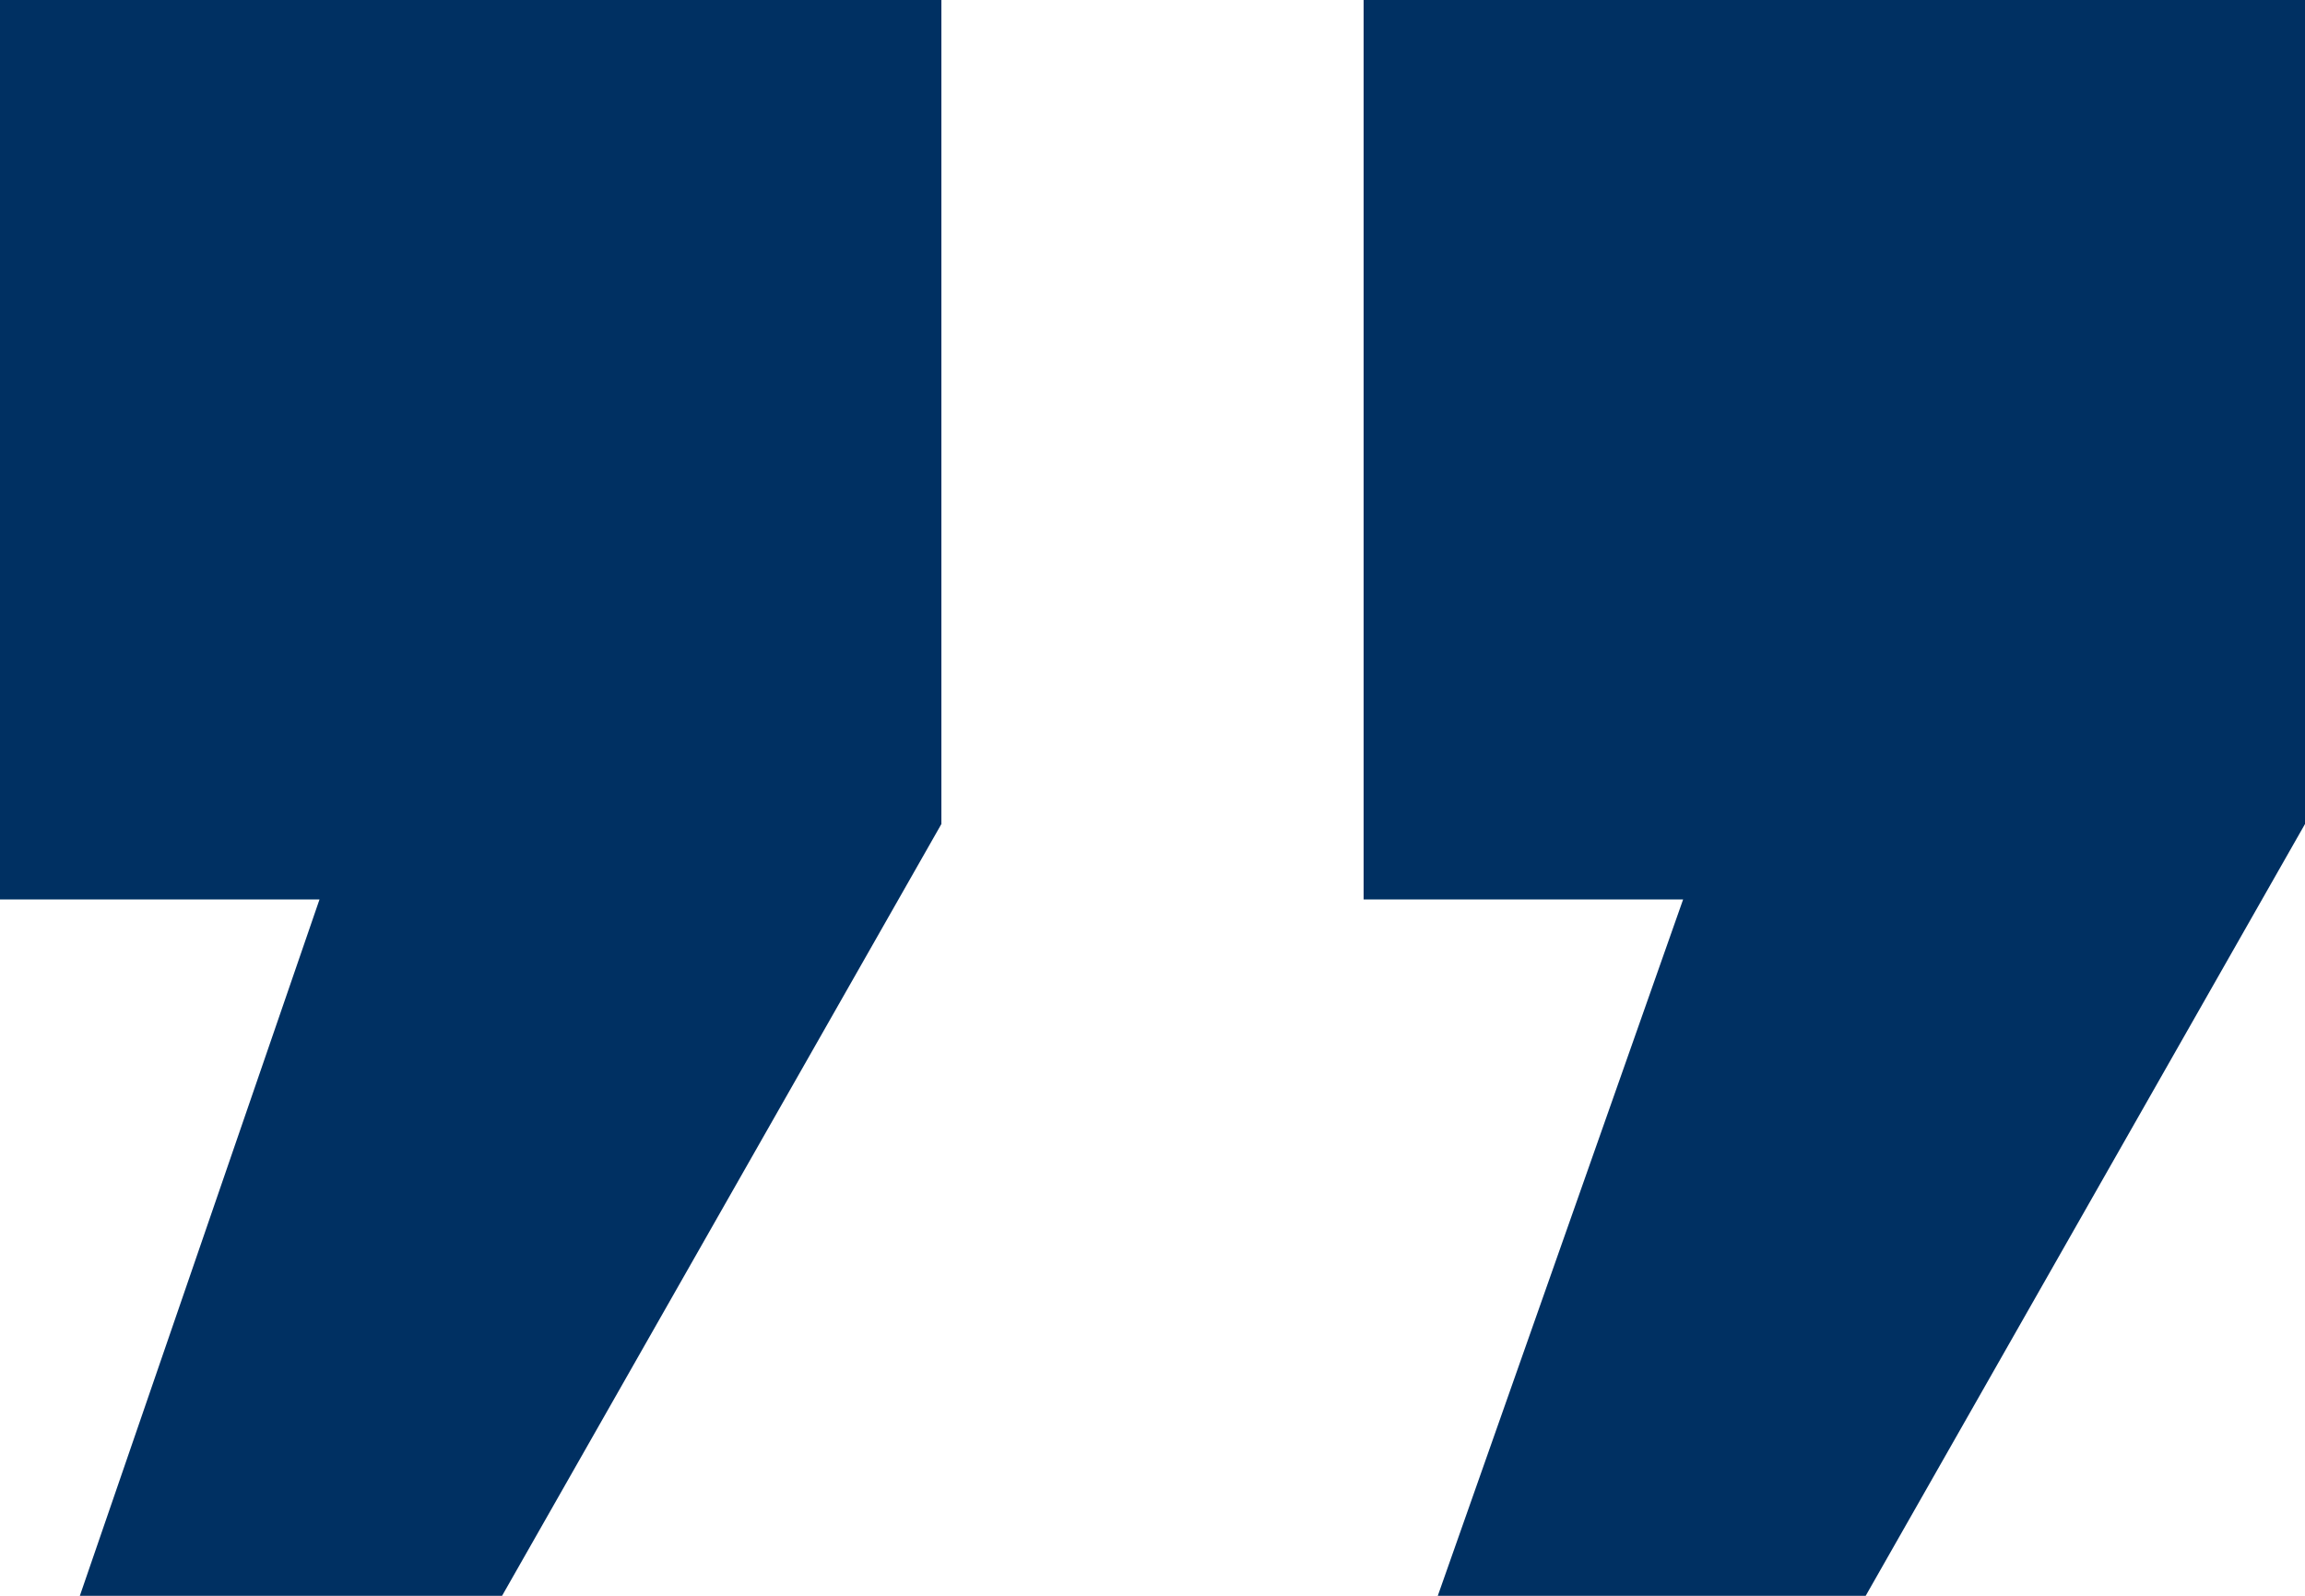 <svg xmlns="http://www.w3.org/2000/svg" width="39" height="27" viewBox="0 0 39 27" fill="none"><path d="M2.36041e-06 -1.50214e-06L15.928 -1.09651e-07L15.928 13.942L8.495 27L1.351 27L5.406 15.218L1.03e-06 15.218L2.36041e-06 -1.50214e-06ZM23.072 5.1486e-07L39 1.90735e-06L39 13.942L31.567 27L24.327 27L28.478 15.218L23.072 15.218L23.072 5.1486e-07Z" fill="#003062"></path></svg>
